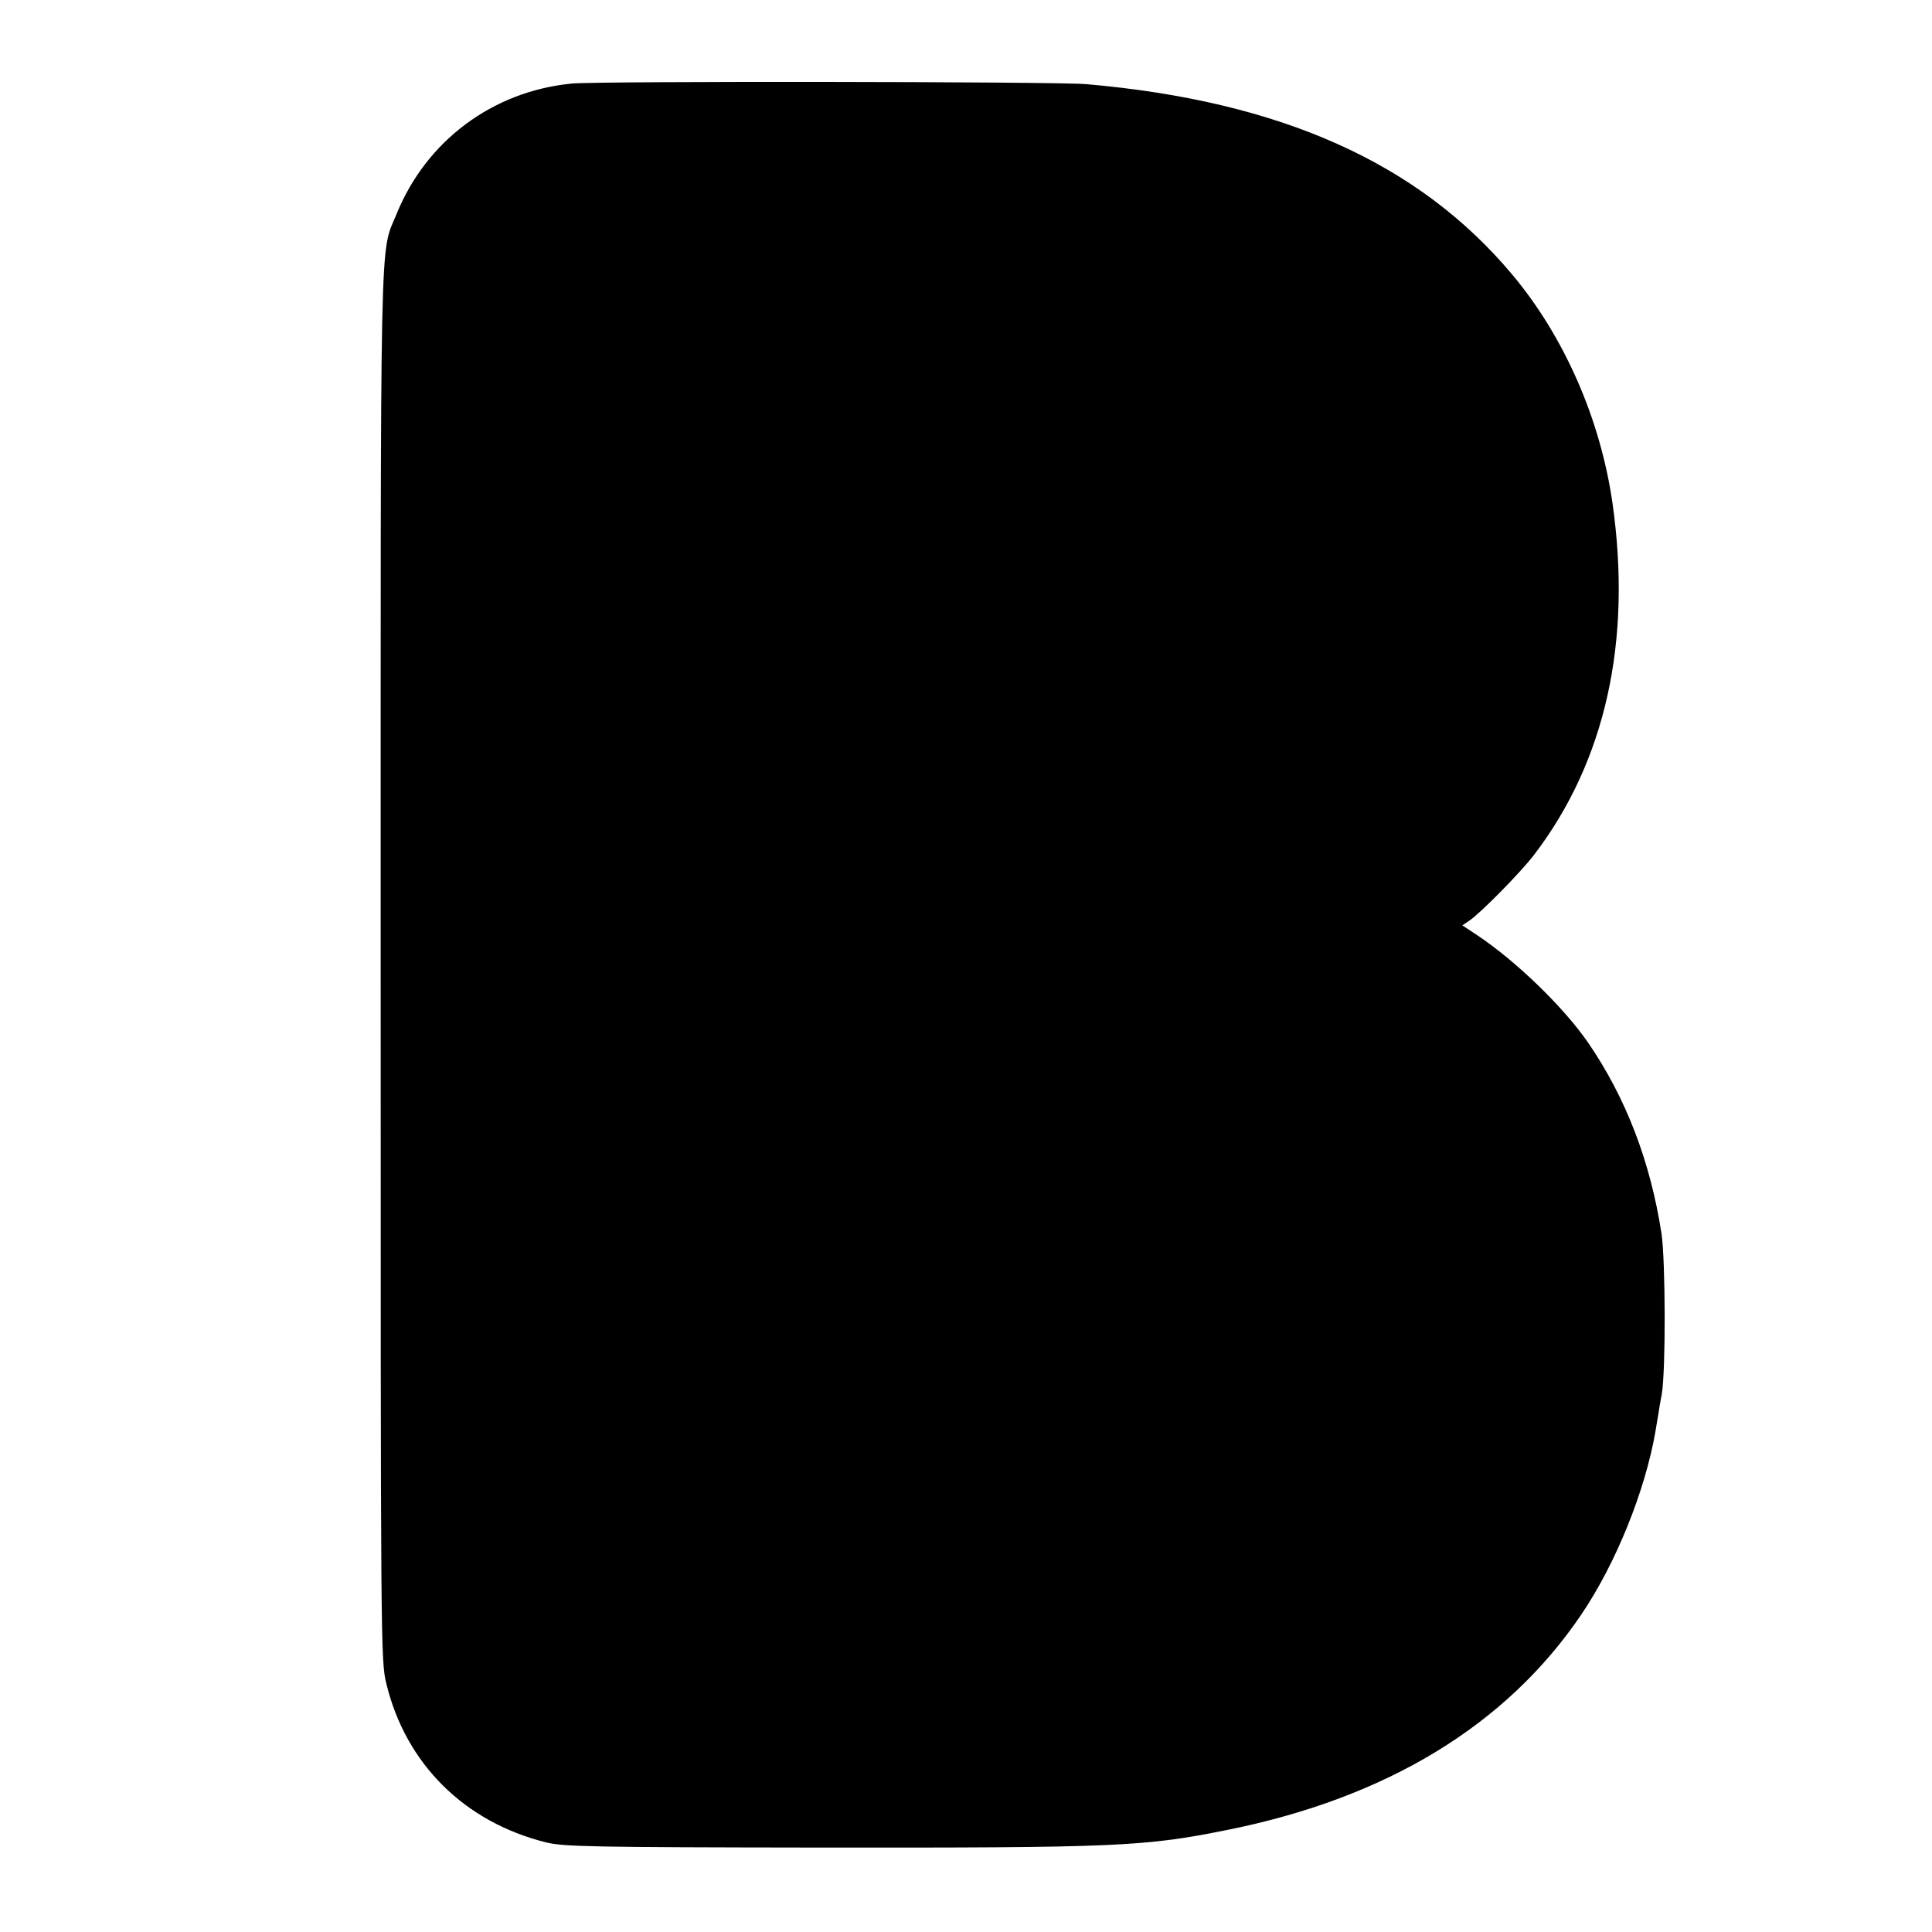<?xml version="1.0" standalone="no"?>
<!DOCTYPE svg PUBLIC "-//W3C//DTD SVG 20010904//EN"
 "http://www.w3.org/TR/2001/REC-SVG-20010904/DTD/svg10.dtd">
<svg version="1.0" xmlns="http://www.w3.org/2000/svg"
 width="675pt" height="675pt" viewBox="0 0 675 675"
 preserveAspectRatio="xMidYMid meet">
<g transform="translate(0,675) scale(0.1,-0.1)"
fill="#000000" stroke="none">
<path d="M1997 6458 c-276 -27 -508 -200 -612 -457 -59 -143 -55 12 -55 -2628
0 -2390 0 -2425 20 -2506 68 -280 273 -483 558 -554 60 -15 162 -17 947 -18
1050 -1 1143 3 1435 62 556 112 973 366 1234 751 121 178 224 433 260 642 2
14 7 41 10 60 3 19 8 51 12 70 14 82 13 465 -1 560 -39 252 -124 474 -257 668
-86 124 -250 283 -386 374 l-53 35 24 16 c39 26 180 169 228 232 248 326 341
744 273 1225 -42 295 -169 584 -350 800 -327 391 -810 607 -1489 666 -104 9
-1709 11 -1798 2z"/>
</g>
</svg>
